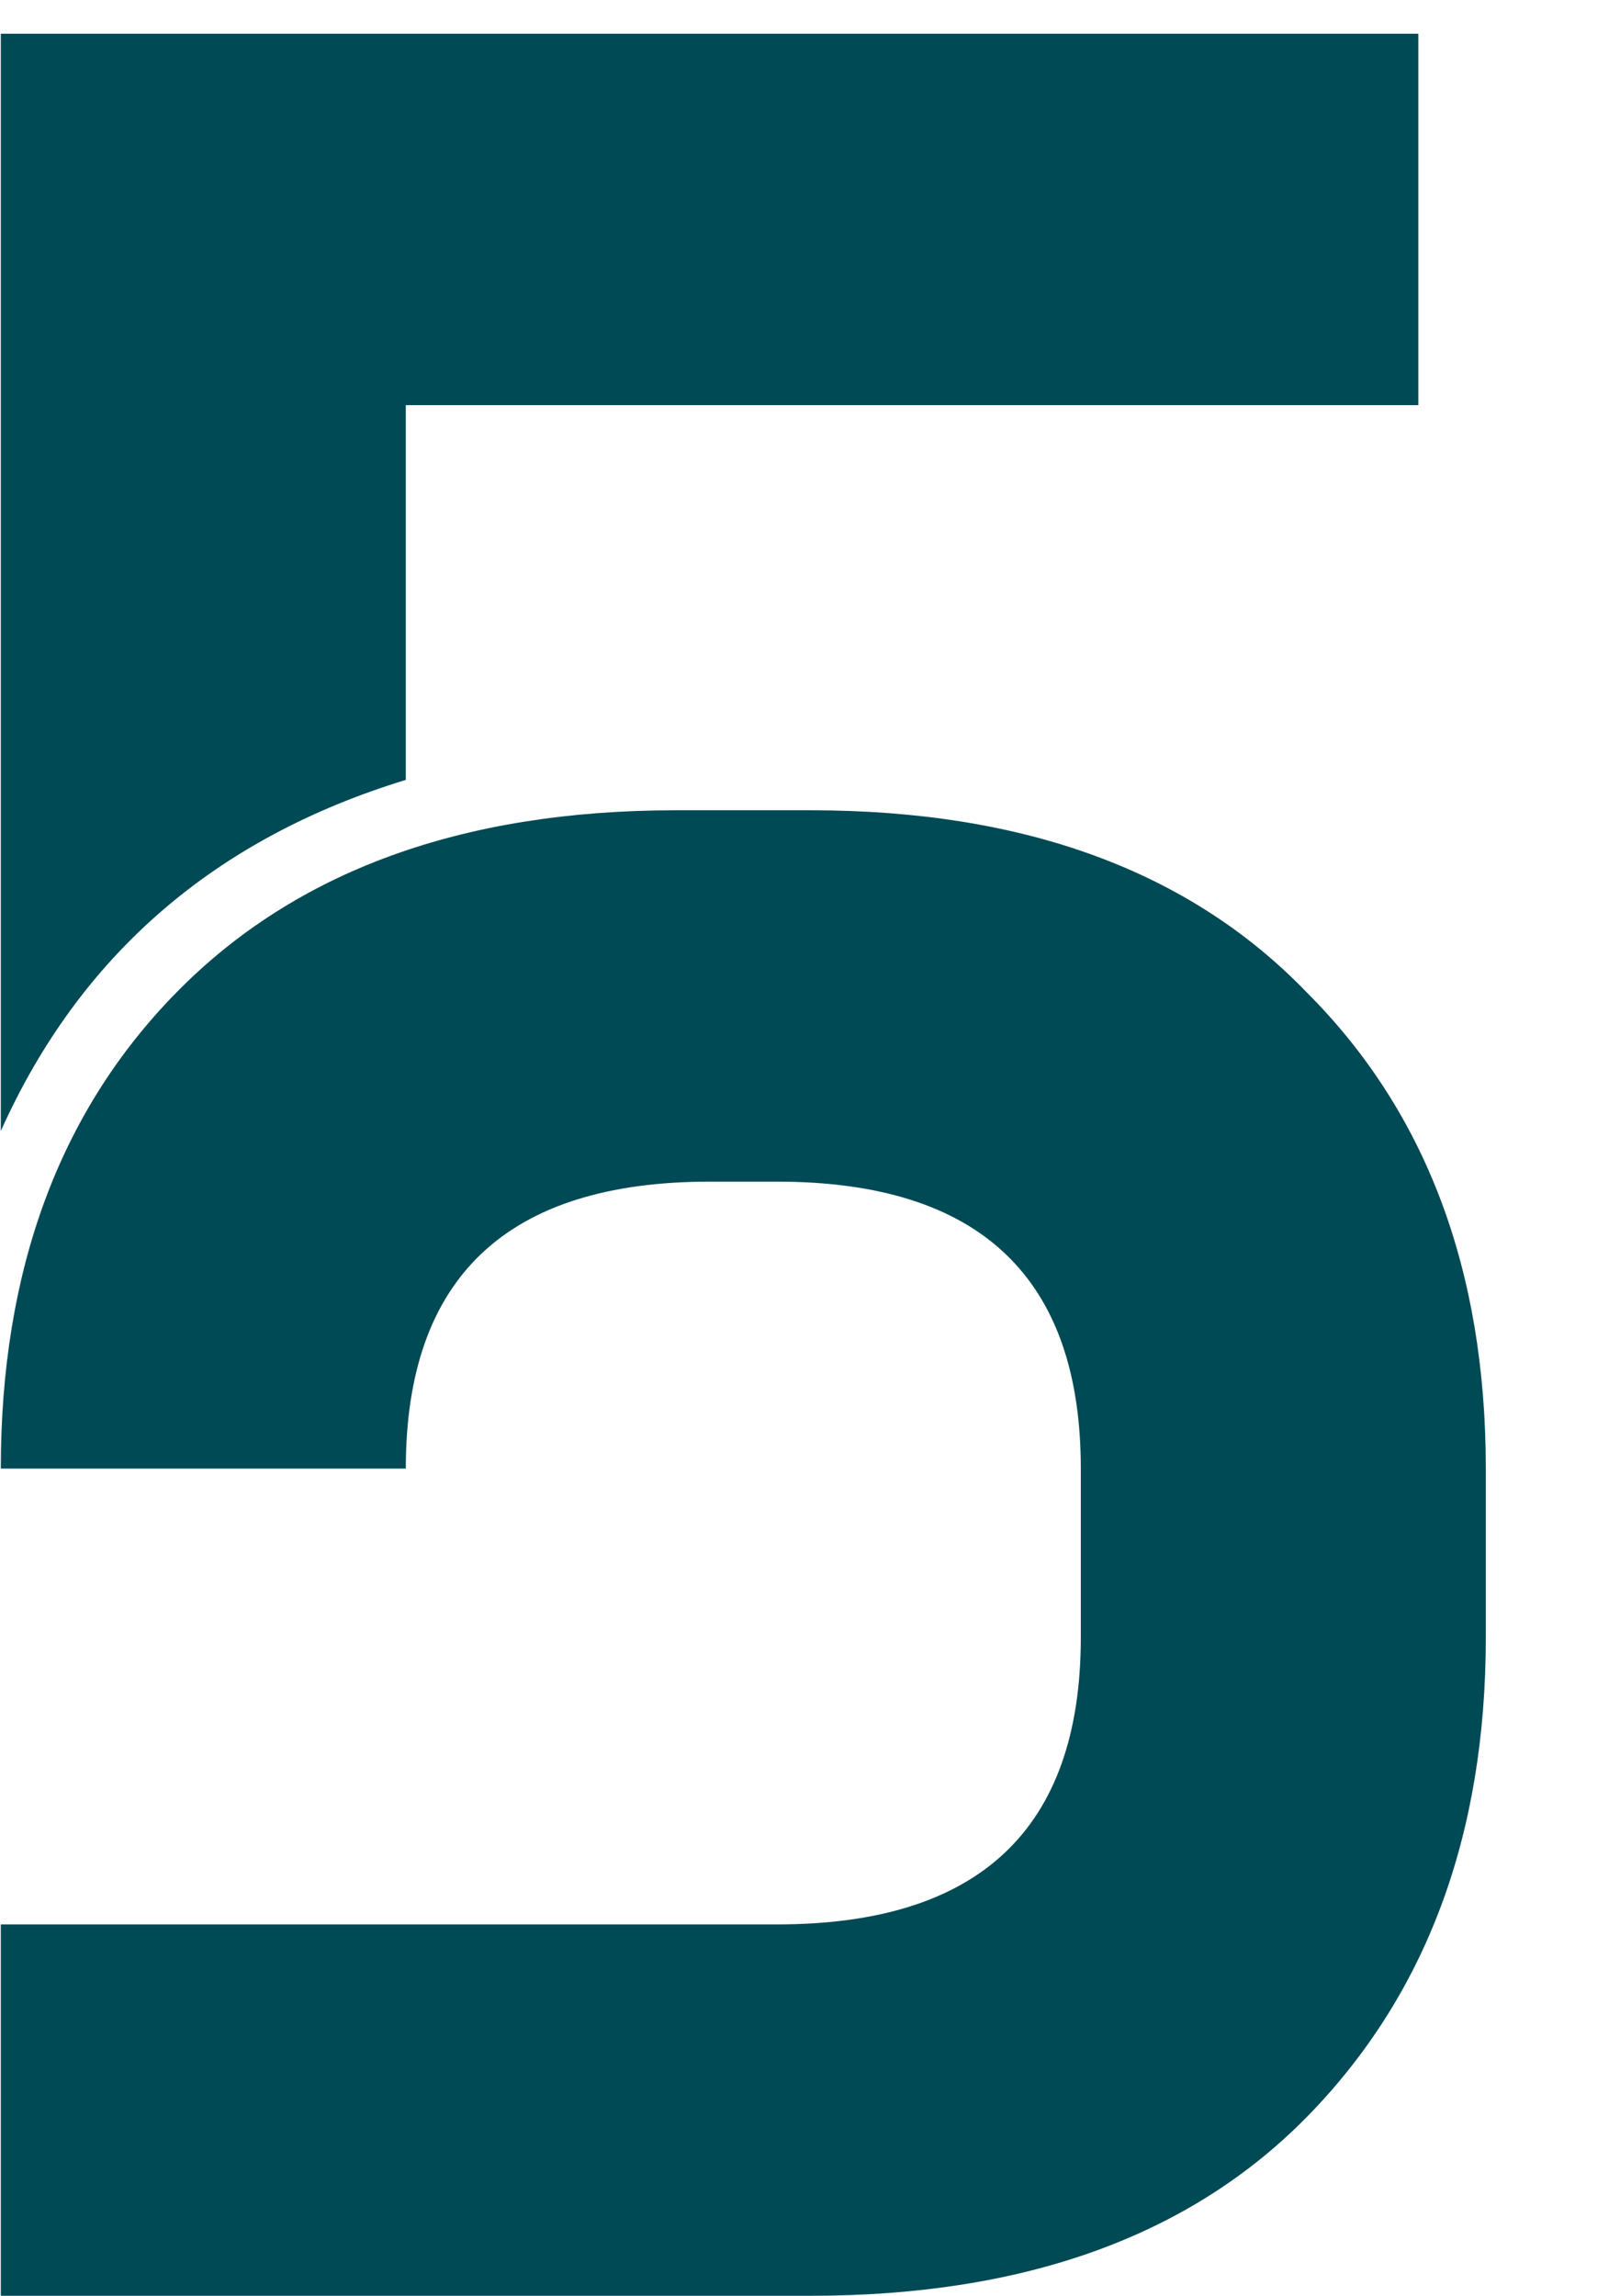 <svg width="12" height="17" viewBox="0 0 12 17" fill="#004A55" xmlns="http://www.w3.org/2000/svg">
<path d="M3.006 5.775C1.589 6.208 0.589 7.075 0.006 8.375V0.25H10.506V3H3.006V5.775ZM6.006 6C7.589 6 8.814 6.45 9.681 7.35C10.564 8.233 11.006 9.408 11.006 10.875V12.125C11.006 13.592 10.564 14.775 9.681 15.675C8.814 16.558 7.589 17 6.006 17H0.006V14.25H5.756C7.256 14.25 8.006 13.542 8.006 12.125V10.875C8.006 9.458 7.256 8.75 5.756 8.75H5.256C3.756 8.75 3.006 9.458 3.006 10.875H0.006C0.006 9.408 0.439 8.233 1.306 7.35C2.189 6.45 3.423 6 5.006 6H6.006Z"/>
</svg>
